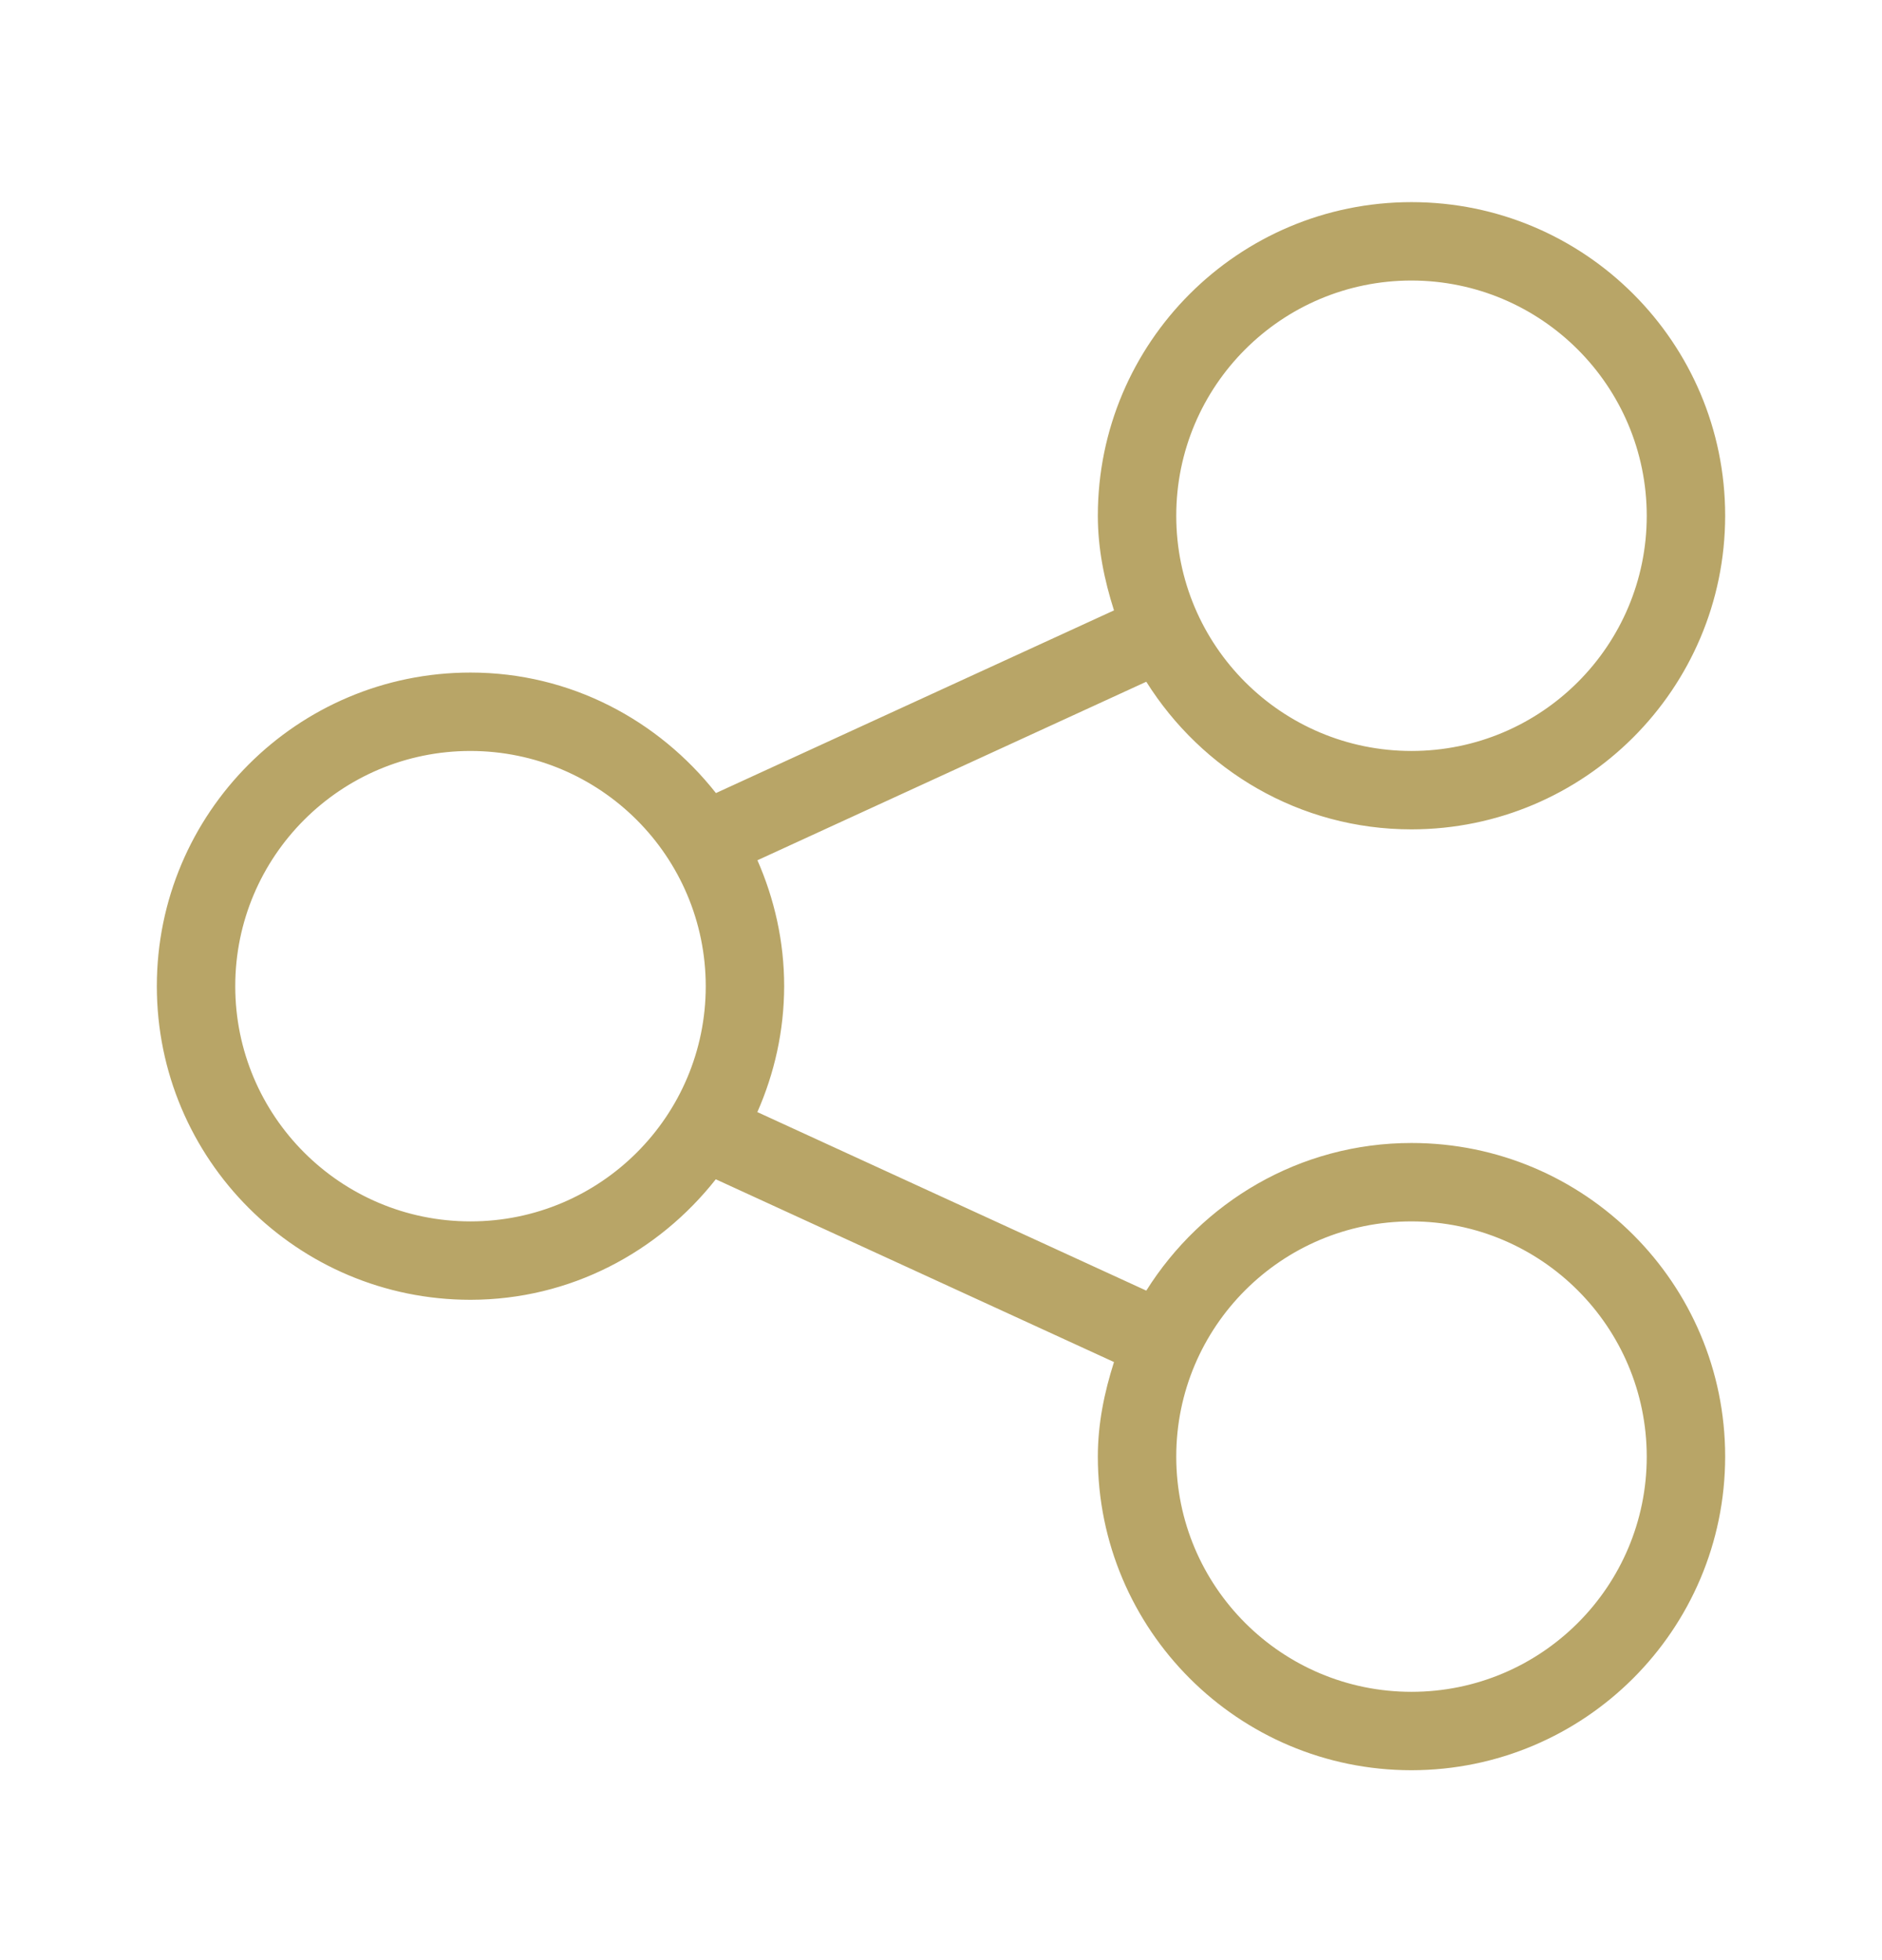 <svg width="24" height="25" viewBox="0 0 24 25" fill="none" xmlns="http://www.w3.org/2000/svg">
<path d="M18 14.578C16.571 14.578 15.326 15.334 14.618 16.461L9.658 14.184C9.875 13.692 9.999 13.15 10 12.578C10 12.006 9.875 11.464 9.659 10.972L14.618 8.695C15.326 9.823 16.571 10.578 18 10.578C20.208 10.576 21.998 8.786 22 6.578C22 4.369 20.209 2.578 18 2.578C15.791 2.578 14 4.369 14 6.578C14 7.001 14.084 7.402 14.206 7.785L9.13 10.115C8.397 9.186 7.275 8.578 6 8.578C3.791 8.578 2 10.369 2 12.578C2 14.787 3.791 16.578 6 16.578C7.274 16.577 8.396 15.969 9.128 15.041L14.206 17.372C14.084 17.755 14 18.155 14 18.578C14 20.787 15.791 22.578 18 22.578C20.208 22.576 21.998 20.786 22 18.578C22 16.369 20.209 14.578 18 14.578ZM18 3.578C19.656 3.58 20.998 4.922 21 6.578C21 8.235 19.657 9.578 18 9.578C16.343 9.578 15 8.235 15 6.578C15 4.921 16.343 3.578 18 3.578ZM6 15.578C4.343 15.578 3 14.235 3 12.578C3 10.921 4.343 9.578 6 9.578C7.656 9.58 8.998 10.922 9 12.578C9 14.235 7.657 15.578 6 15.578ZM18 21.578C16.343 21.578 15 20.235 15 18.578C15 16.921 16.343 15.578 18 15.578C19.656 15.58 20.998 16.922 21 18.578C21 20.235 19.657 21.578 18 21.578Z" fill="#B8A567"/>
</svg>
